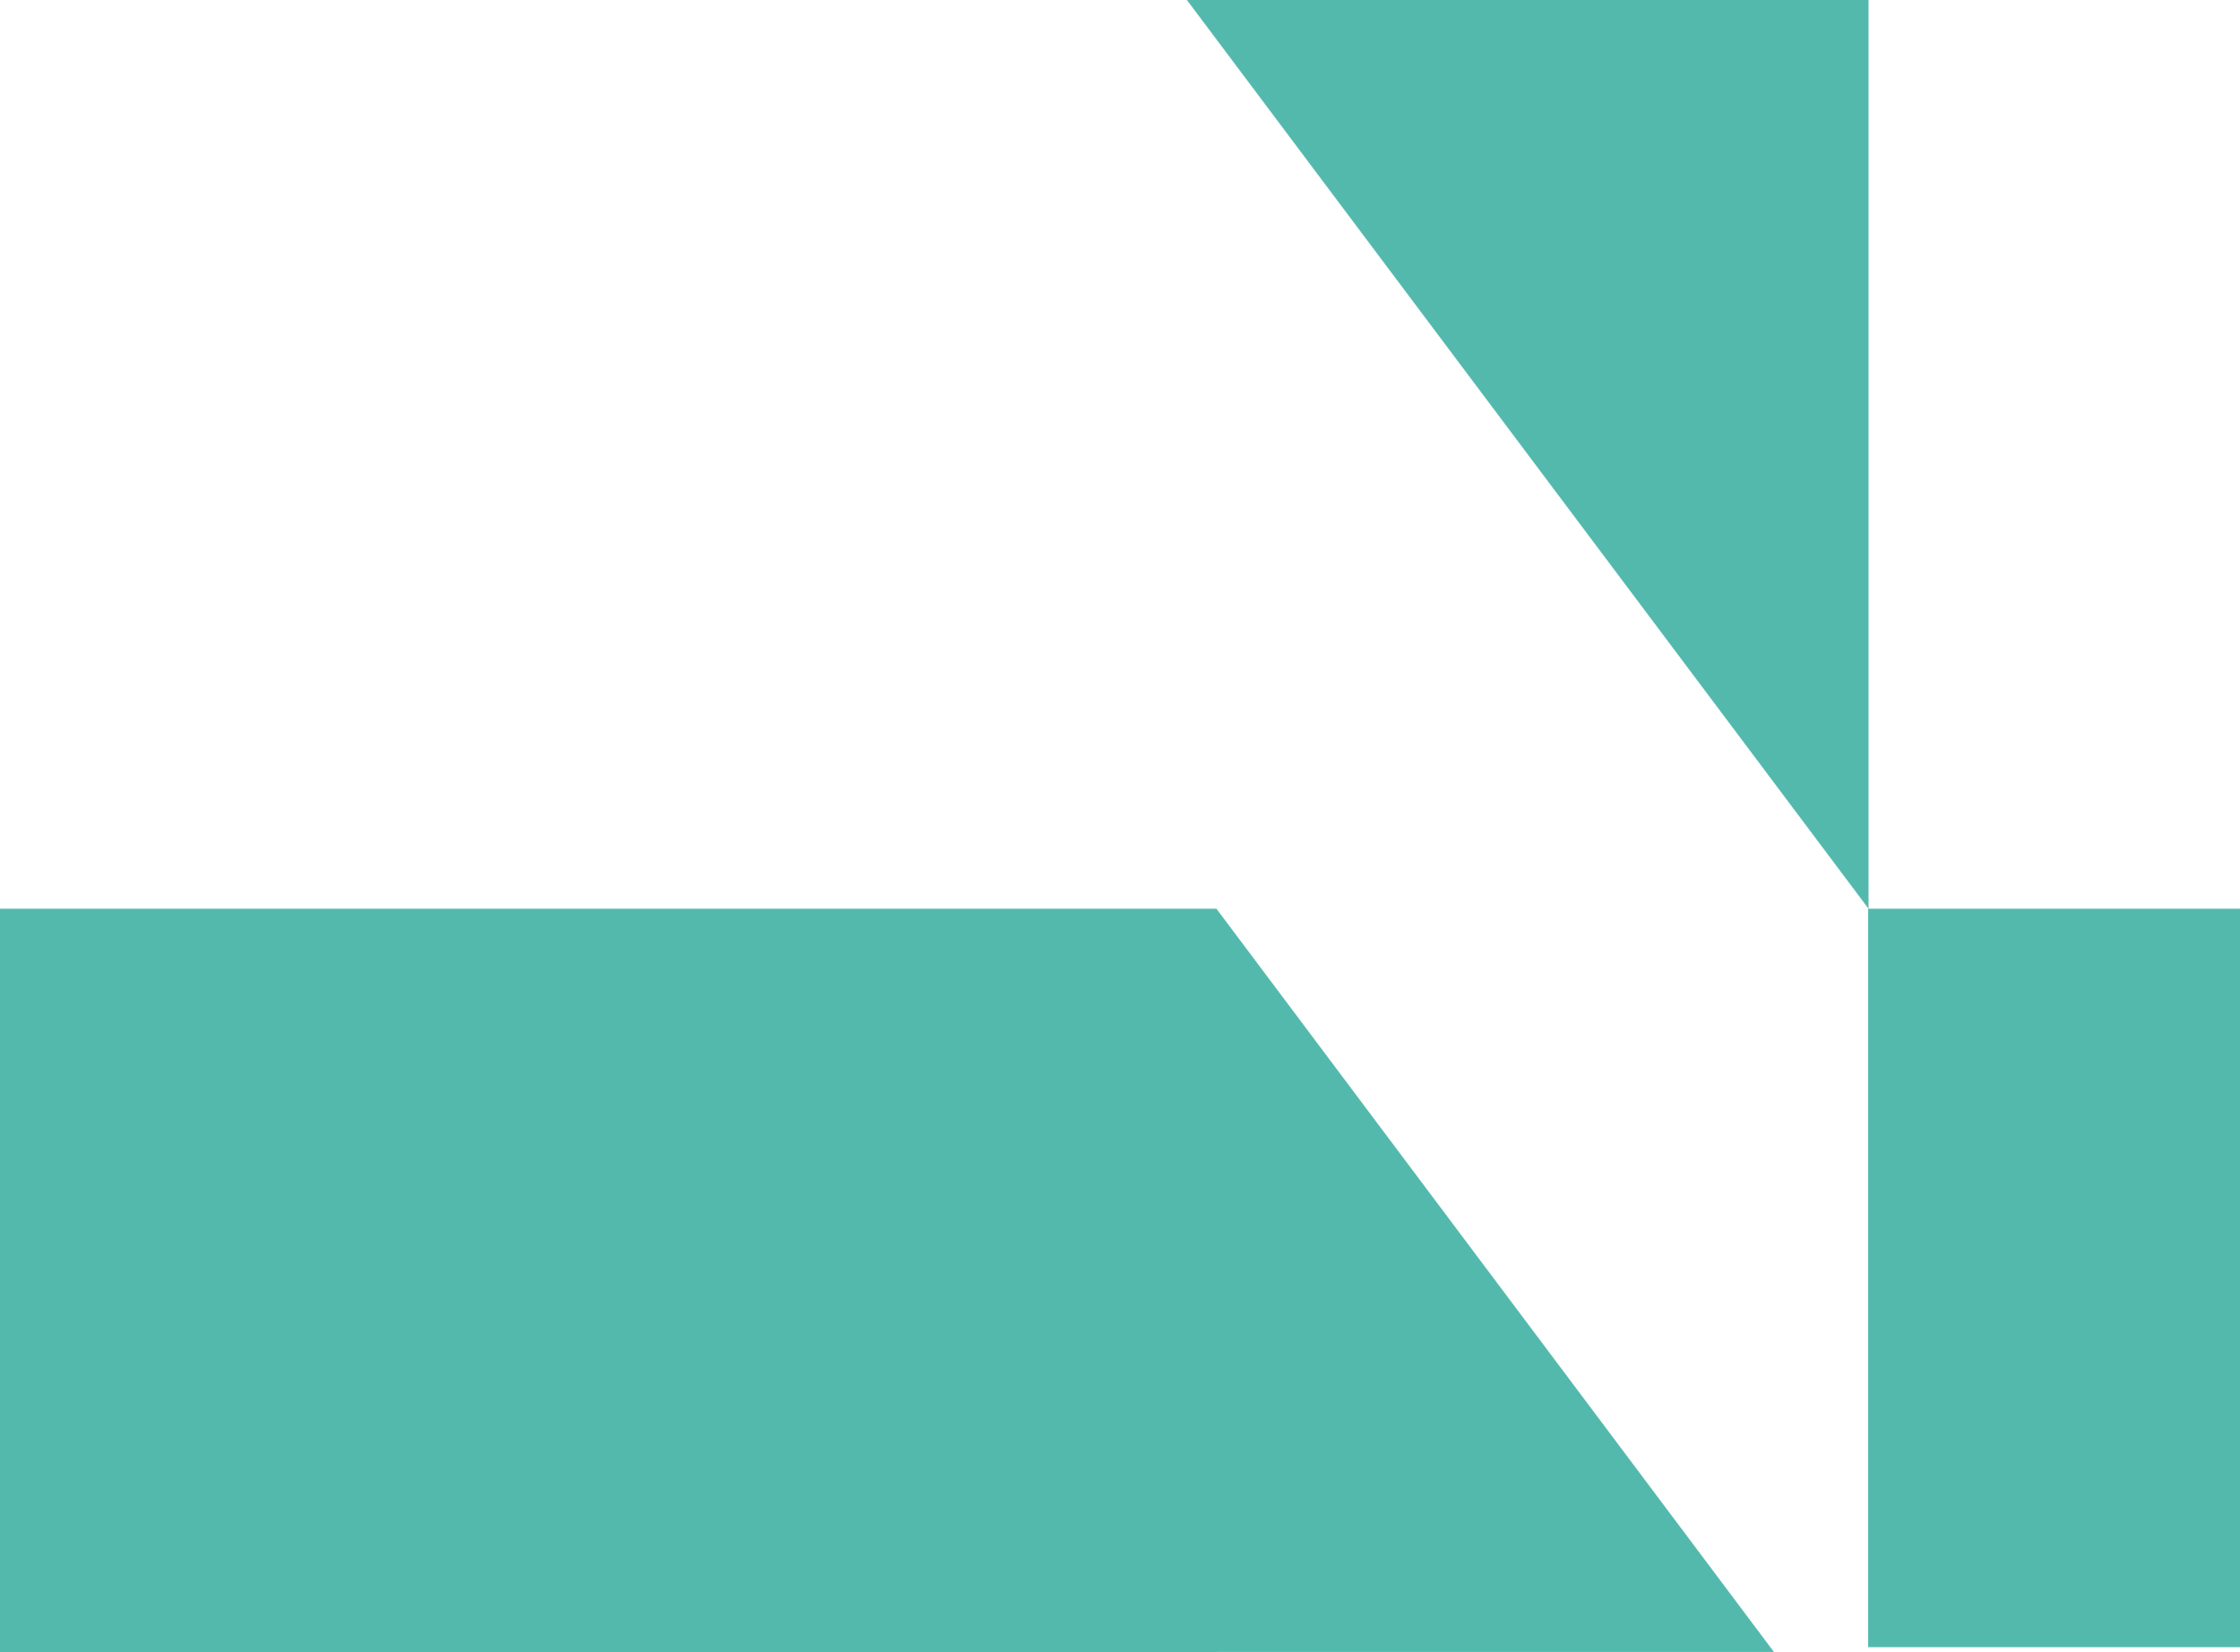 <?xml version="1.0" encoding="UTF-8"?> <svg xmlns="http://www.w3.org/2000/svg" width="1289" height="951" viewBox="0 0 1289 951" fill="none"><g clip-path="url(#clip0_163_830)"><path d="M1075.25 0V523L683 0H1075.25Z" fill="#54B9AD"></path><path fill-rule="evenodd" clip-rule="evenodd" d="M-205 523H700L1020.79 950.726H700V951H-205V523ZM1075 523H1582V948H1075V523Z" fill="#54B9AD"></path></g><defs><clipPath id="clip0_163_830"><rect width="1289" height="951" fill="white"></rect></clipPath></defs></svg> 